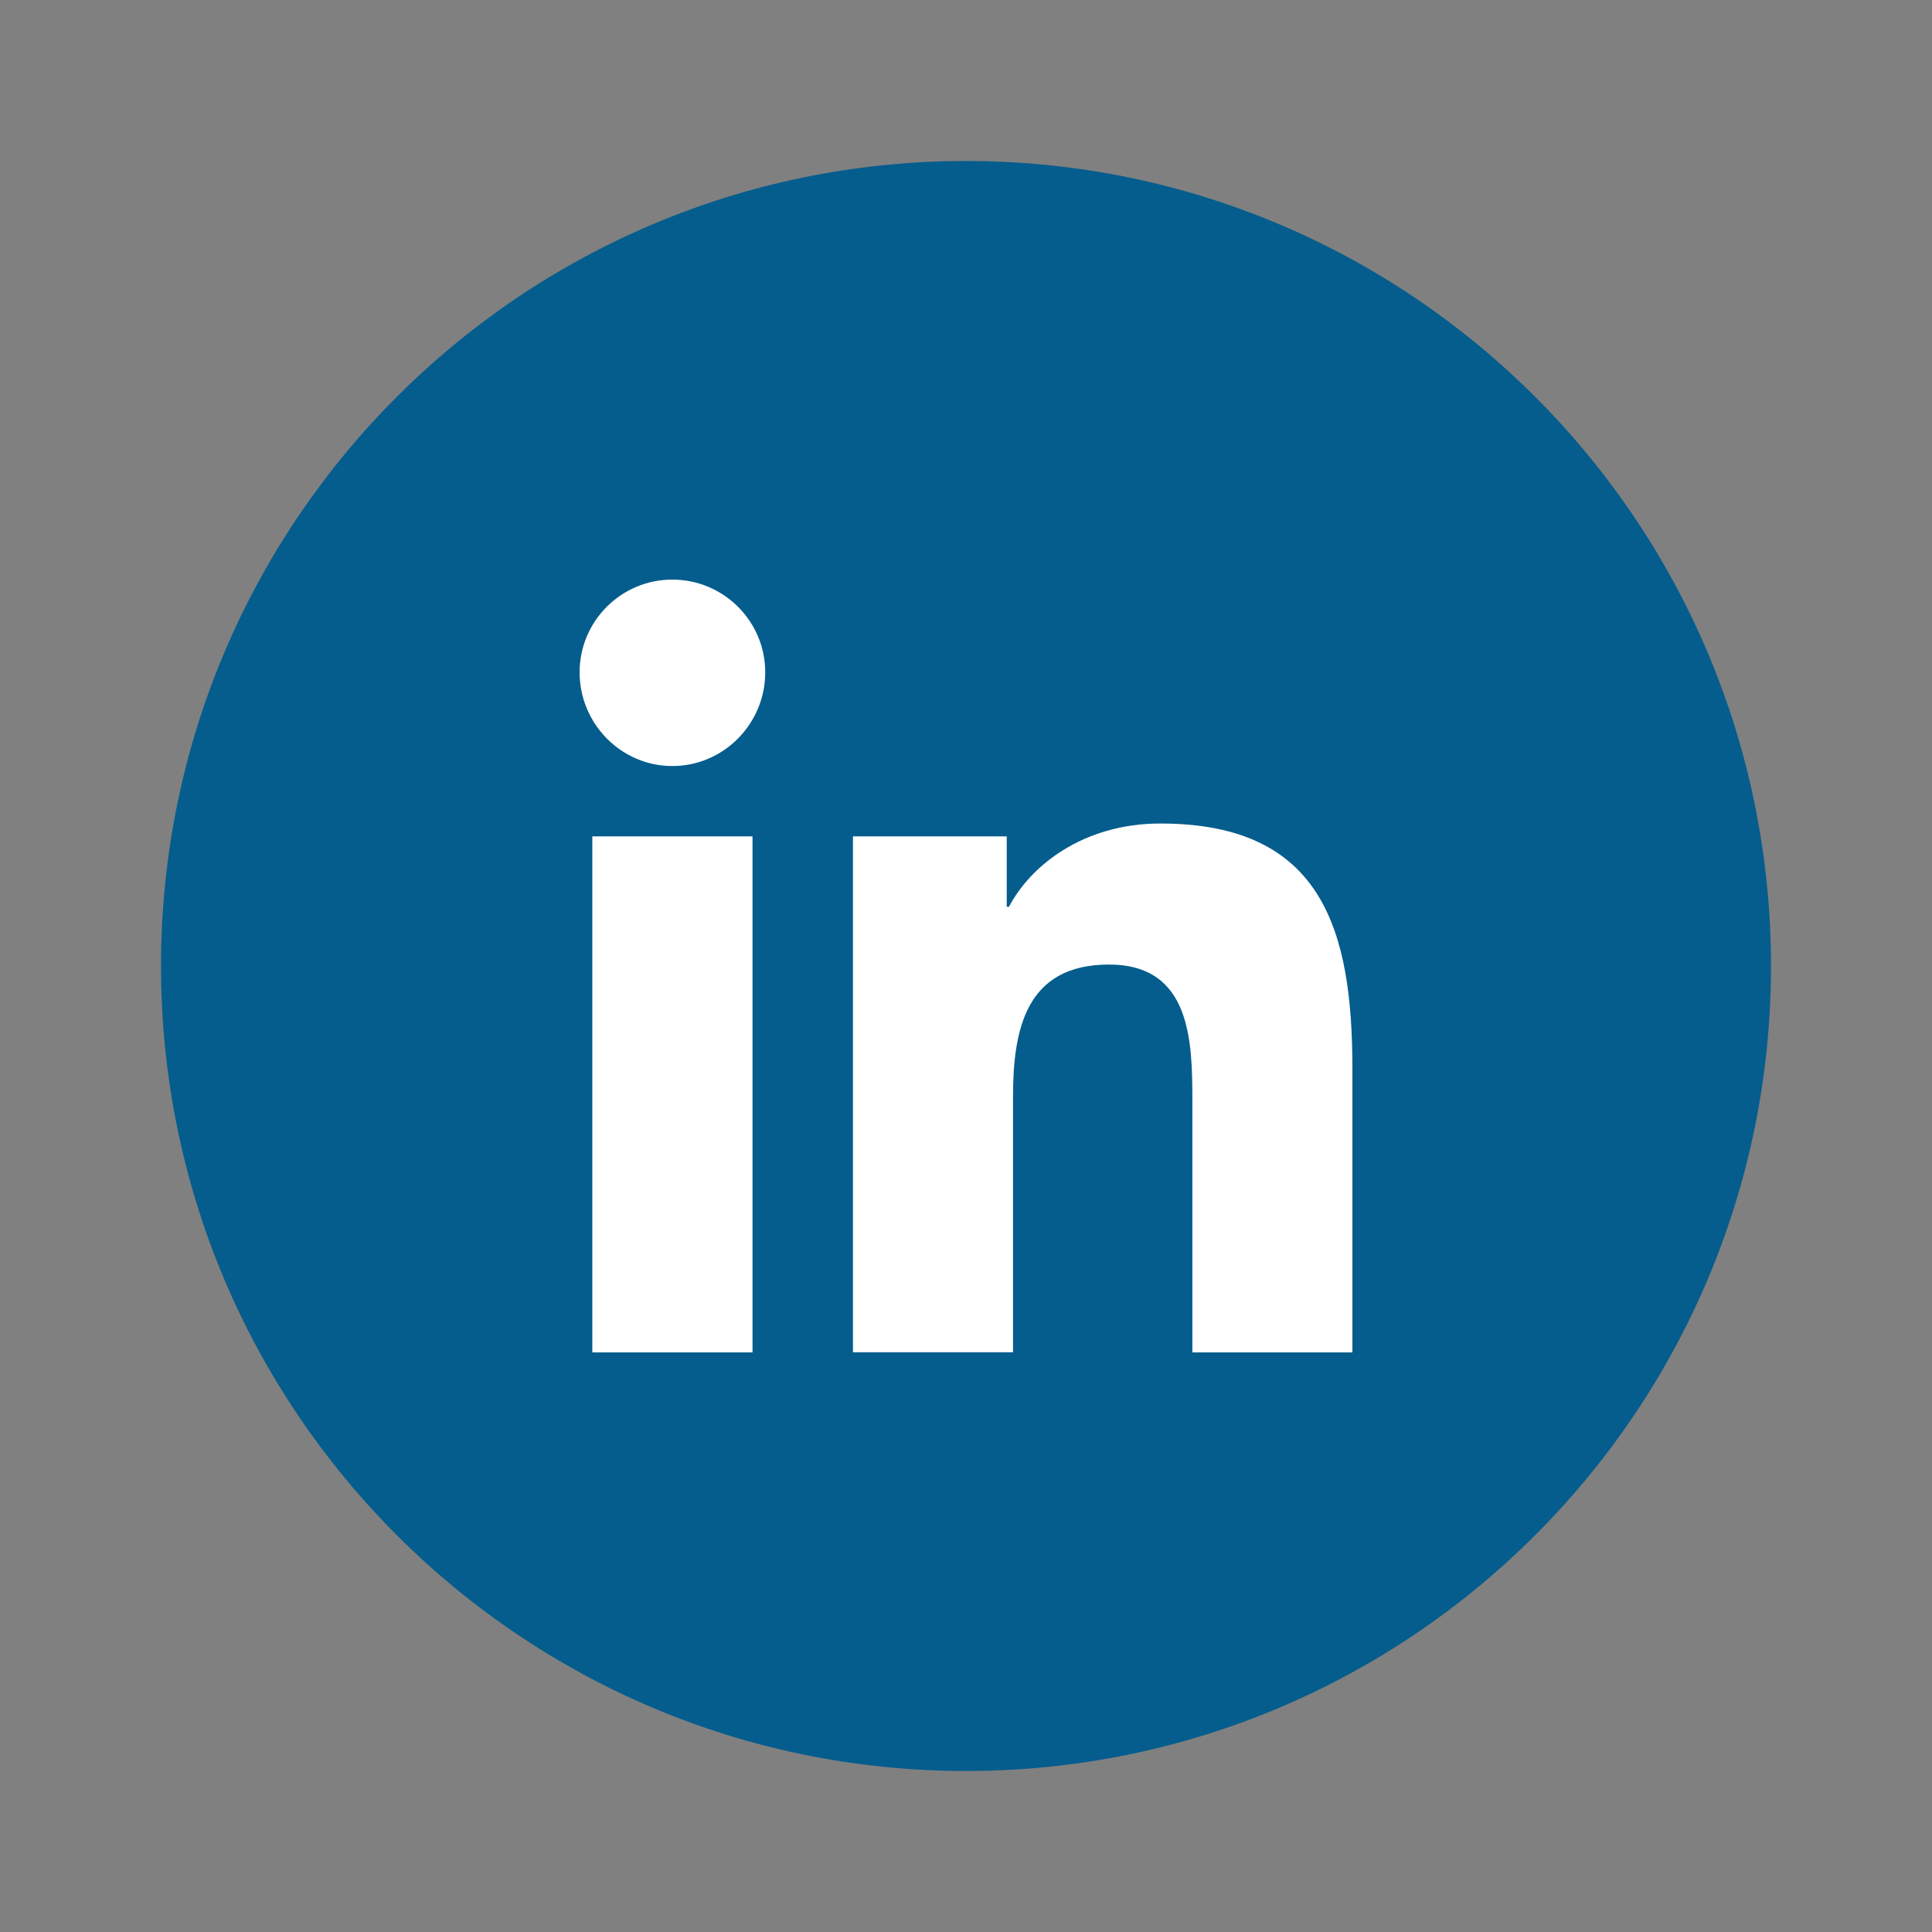 <svg width="12" height="12" viewBox="0 0 12 12" fill="none" xmlns="http://www.w3.org/2000/svg">
<rect x="0" y="0" width="12" height="12" fill="#808080" stroke="none"/>
<path d="M6 11C8.761 11 11 8.761 11 6C11 3.239 8.761 1 6 1C3.239 1 1 3.239 1 6C1 8.761 3.239 11 6 11Z" fill="#055D8D"/>
<path fill-rule="evenodd" clip-rule="evenodd" d="M3.6 4.176C3.6 3.858 3.858 3.6 4.176 3.6C4.494 3.6 4.753 3.858 4.753 4.176C4.753 4.495 4.495 4.758 4.176 4.758C3.858 4.758 3.6 4.495 3.6 4.176ZM8.399 8.4V8.399H8.4V6.639C8.4 5.778 8.215 5.115 7.208 5.115C6.724 5.115 6.399 5.38 6.267 5.632H6.253V5.195H5.298V8.399H6.292V6.813C6.292 6.395 6.371 5.991 6.888 5.991C7.398 5.991 7.406 6.468 7.406 6.839V8.4H8.399ZM3.679 5.195H4.674V8.4H3.679V5.195Z" fill="white"/>
</svg>
